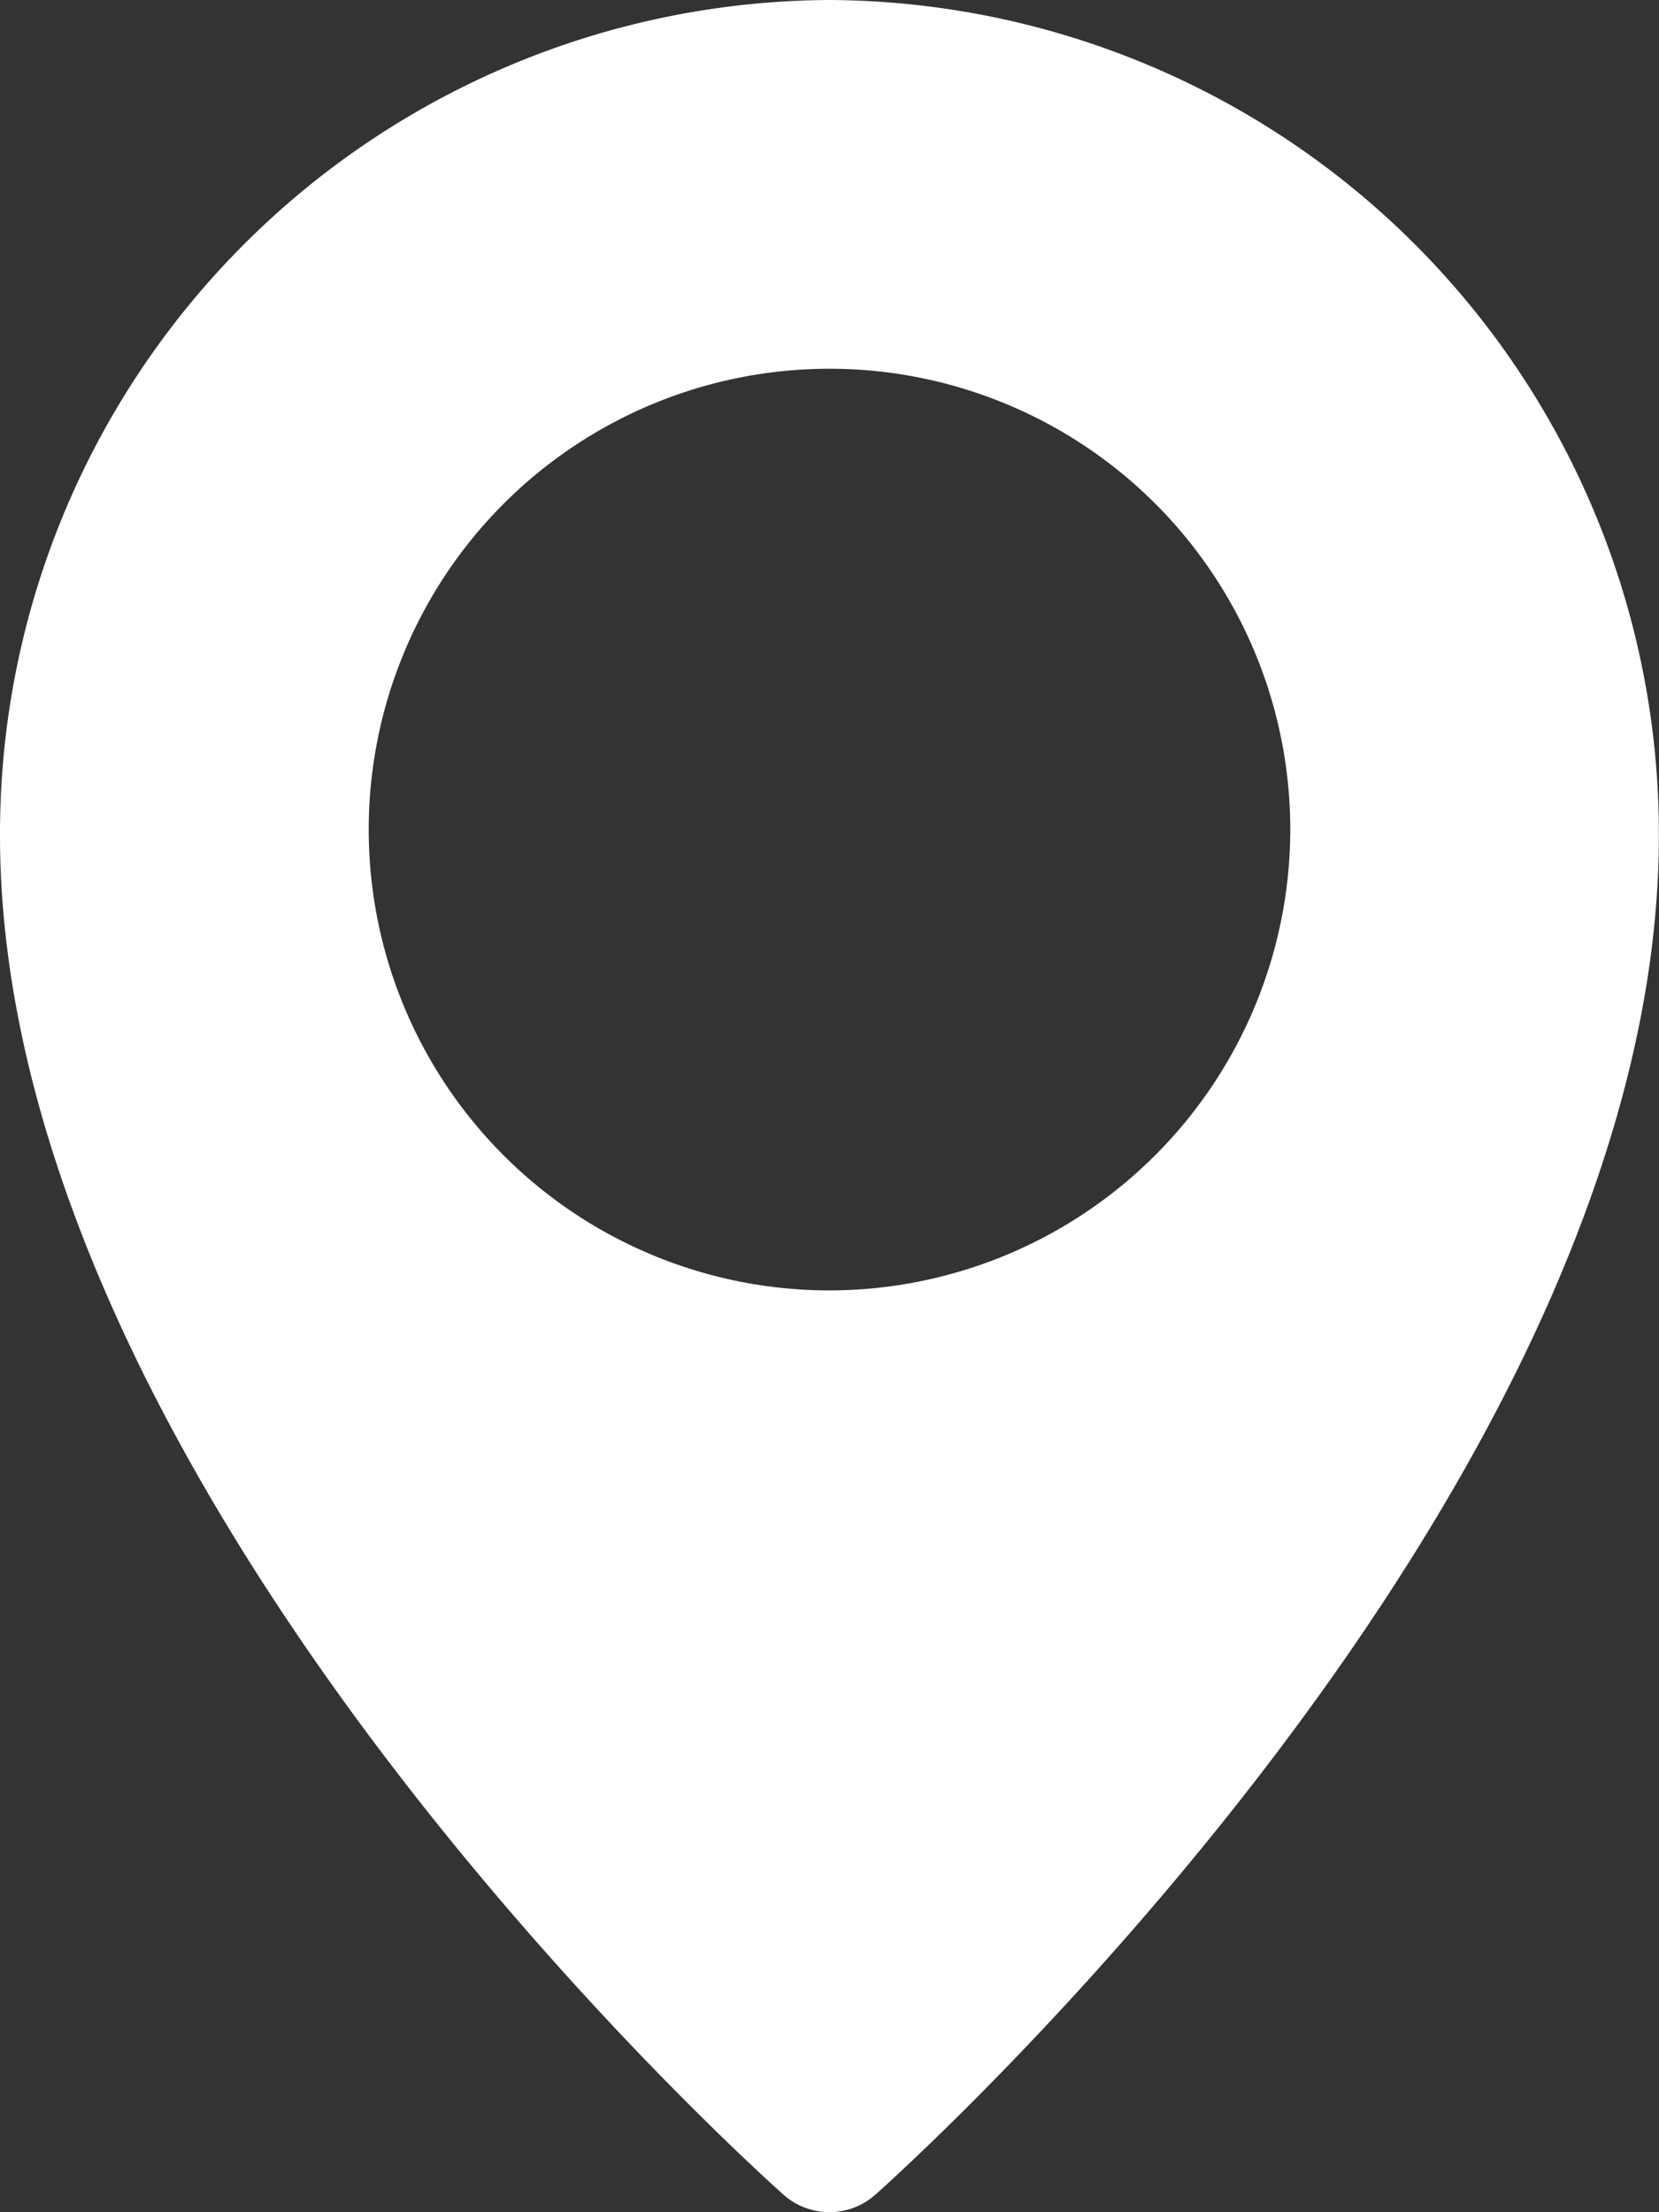 <?xml version="1.0" encoding="utf-8"?>
<svg id="Group_39" data-name="Group 39" xmlns="http://www.w3.org/2000/svg" width="12" height="16" viewBox="0 0 12 16">
  <rect x="0" y="0" width="12" height="16" fill="#333333" stroke="none"/>
  <path id="Path_6424" data-name="Path 6424" d="M9,0A6.029,6.029,0,0,0,3,6.043c0,4.735,5.436,9.624,5.667,9.83a.5.5,0,0,0,.665,0c.231-.206,5.667-5.1,5.667-9.83A6.029,6.029,0,0,0,9,0ZM9,9.333A3.333,3.333,0,1,1,12.333,6,3.337,3.337,0,0,1,9,9.333Z" transform="translate(-3)" fill="#fff"/>
</svg>
